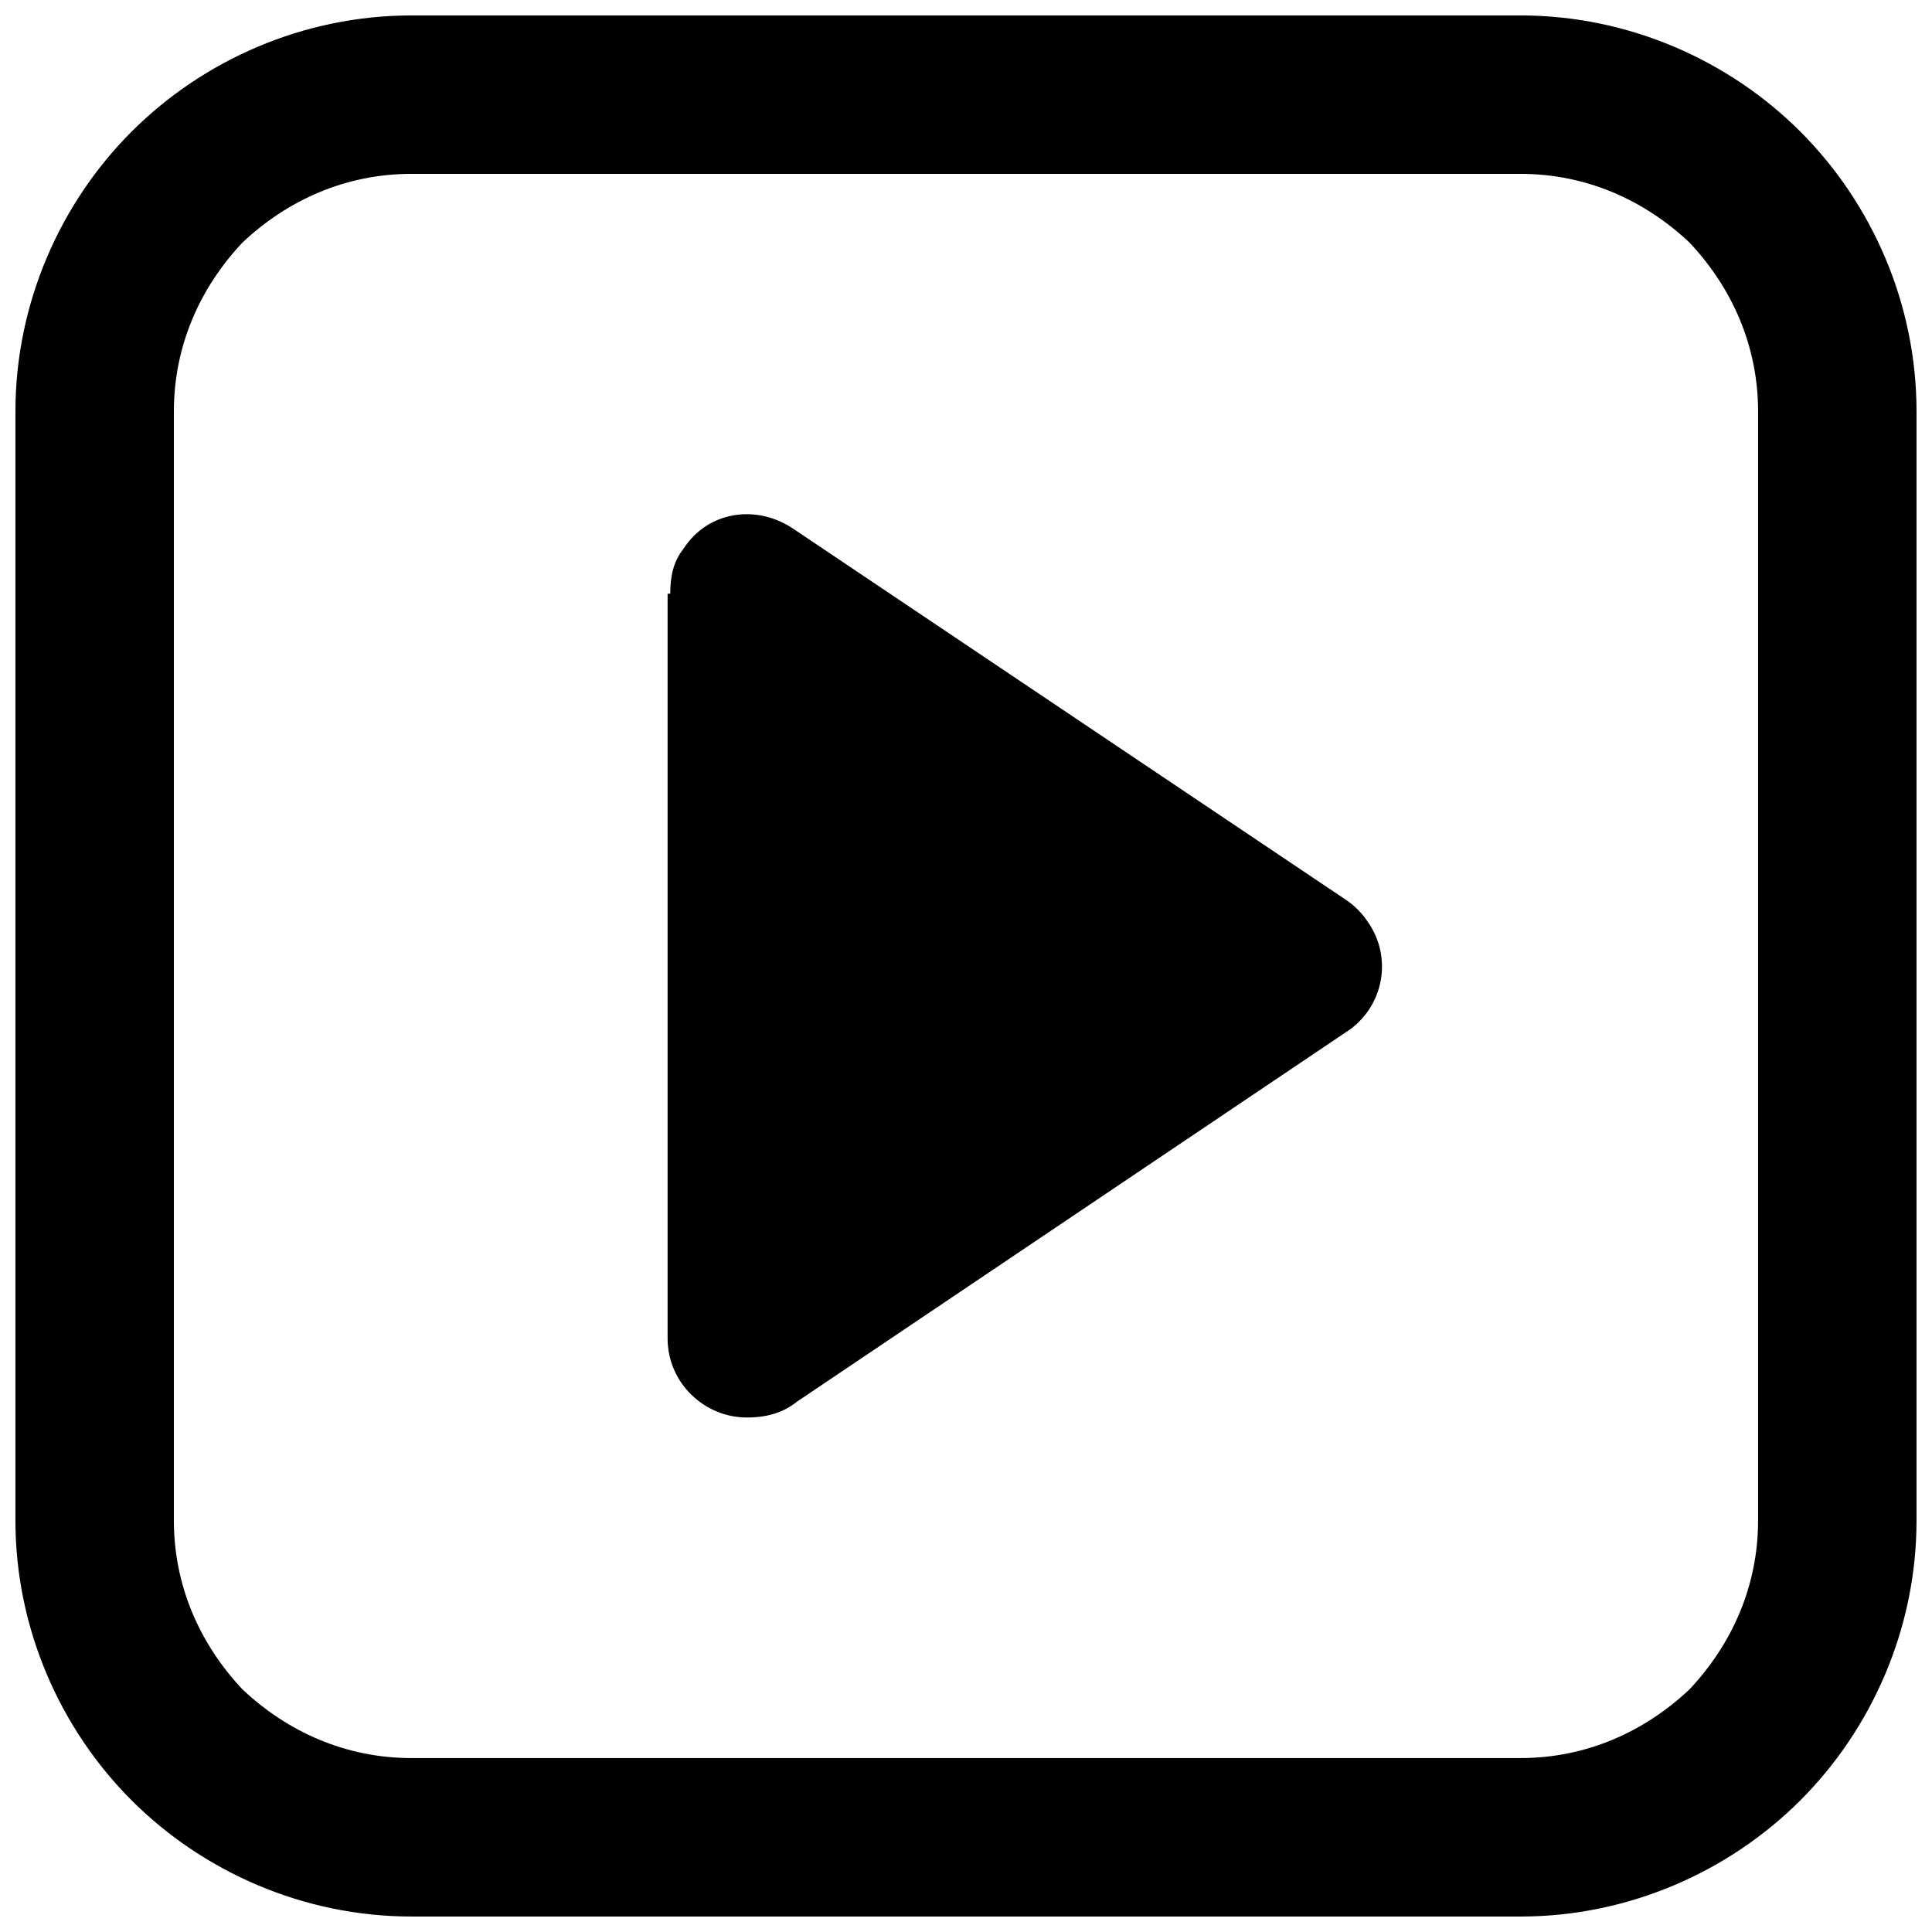 <?xml version="1.0" encoding="UTF-8"?>
<!-- Uploaded to: ICON Repo, www.iconrepo.com, Generator: ICON Repo Mixer Tools -->
<svg width="800px" height="800px" version="1.1" viewBox="144 144 512 512" xmlns="http://www.w3.org/2000/svg">
 <defs>
  <clipPath id="a">
   <path d="m148.09 148.09h503.81v503.81h-503.81z"/>
  </clipPath>
 </defs>
 <g clip-path="url(#a)">
  <path d="m500.76 417.49-145.55 97.965c-3.5 2.801-7.695 4.199-13.297 4.199-11.195 0-20.992-9.098-20.992-20.992v-197.32h0.699c0-4.199 0.699-8.398 3.5-11.895 6.297-9.797 18.895-11.895 28.688-5.598l146.95 98.664c2.098 1.398 4.199 3.5 5.598 5.598 6.996 9.797 4.199 23.09-5.598 29.391zm-247.71-269.4h293.89c28.688 0 55.277 11.895 74.172 30.789 18.895 18.895 30.789 45.484 30.789 74.172v293.89c0 28.688-11.895 55.277-30.789 74.172-18.895 18.895-45.484 30.789-74.172 30.789h-293.89c-28.688 0-55.277-11.895-74.172-30.789-18.895-18.895-30.789-45.484-30.789-74.172v-293.89c0-28.688 11.895-55.277 30.789-74.172 18.895-18.895 45.484-30.789 74.172-30.789zm293.89 41.984h-293.89c-17.492 0-32.887 6.996-44.781 18.191-11.195 11.895-18.191 27.289-18.191 44.781v293.89c0 17.492 6.996 32.887 18.191 44.781 11.895 11.195 27.289 18.191 44.781 18.191h293.89c17.492 0 32.887-6.996 44.781-18.191 11.195-11.895 18.191-27.289 18.191-44.781v-293.89c0-17.492-6.996-32.887-18.191-44.781-11.895-11.195-27.289-18.191-44.781-18.191z" fill-rule="evenodd"/>
 </g>
</svg>